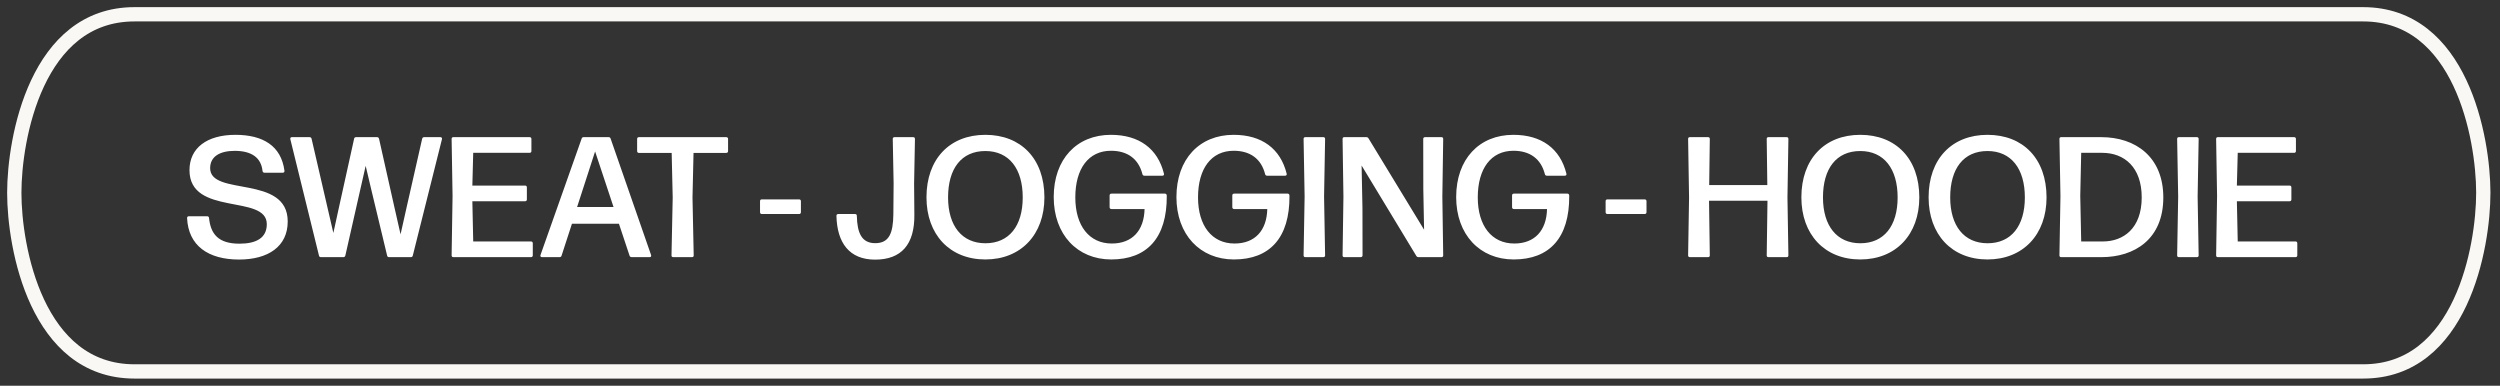 <svg xmlns="http://www.w3.org/2000/svg" fill="none" viewBox="0 0 175 27" height="27" width="175">
<rect x="0" y="0" width="175" height="27" fill="#333333" stroke="none"/>
<path fill="white" d="M16.732 18.168C14.572 18.168 13.186 17.196 13.096 15.27C13.09 15.186 13.138 15.138 13.222 15.138H14.494C14.578 15.138 14.626 15.18 14.632 15.258C14.746 16.368 15.268 17.058 16.762 17.058C17.932 17.058 18.676 16.662 18.676 15.69C18.676 13.56 13.264 15.168 13.264 11.91C13.264 10.362 14.482 9.438 16.48 9.438C18.418 9.438 19.684 10.218 19.912 11.952C19.924 12.042 19.876 12.09 19.792 12.09H18.514C18.436 12.09 18.388 12.048 18.376 11.964C18.28 11.04 17.614 10.56 16.432 10.56C15.424 10.56 14.71 10.932 14.71 11.772C14.71 13.77 20.14 12.198 20.14 15.504C20.14 17.25 18.778 18.168 16.732 18.168ZM20.323 9.744C20.305 9.654 20.347 9.6 20.437 9.6H21.667C21.739 9.6 21.793 9.636 21.811 9.714L22.891 14.388L23.335 16.308L23.755 14.388L24.787 9.714C24.799 9.636 24.853 9.6 24.931 9.6H26.389C26.461 9.6 26.515 9.636 26.533 9.714L27.583 14.394L28.039 16.404L28.495 14.37L29.551 9.714C29.569 9.636 29.623 9.6 29.695 9.6H30.823C30.913 9.6 30.955 9.654 30.937 9.744L28.897 17.886C28.879 17.964 28.831 18 28.759 18H27.235C27.163 18 27.109 17.964 27.097 17.886L25.981 13.236L25.597 11.61L25.225 13.248L24.175 17.886C24.157 17.964 24.103 18 24.031 18H22.465C22.393 18 22.339 17.964 22.327 17.886L20.323 9.744ZM31.739 18C31.655 18 31.613 17.958 31.613 17.874L31.679 13.722L31.613 9.726C31.613 9.642 31.655 9.6 31.739 9.6H37.073C37.151 9.6 37.199 9.648 37.199 9.726V10.572C37.199 10.65 37.151 10.698 37.073 10.698H33.125L33.065 12.99H36.755C36.839 12.99 36.881 13.038 36.881 13.122V13.962C36.881 14.04 36.833 14.088 36.755 14.088H33.065L33.125 16.902H37.169C37.247 16.902 37.295 16.95 37.295 17.028V17.874C37.295 17.952 37.247 18 37.169 18H31.739ZM37.937 18C37.847 18 37.805 17.94 37.835 17.85L40.715 9.702C40.739 9.63 40.787 9.6 40.859 9.6H42.599C42.671 9.6 42.719 9.63 42.743 9.702L45.575 17.85C45.605 17.94 45.563 18 45.473 18H44.219C44.147 18 44.093 17.964 44.069 17.898L43.325 15.66H40.037L39.311 17.892C39.293 17.964 39.239 18 39.167 18H37.937ZM40.397 14.49H42.947L41.657 10.602L40.397 14.49ZM47.131 18C47.047 18 46.999 17.958 47.005 17.874L47.089 13.824L47.017 10.704H44.725C44.647 10.704 44.599 10.656 44.599 10.572V9.726C44.599 9.648 44.647 9.6 44.725 9.6H50.833C50.917 9.6 50.965 9.648 50.965 9.726V10.572C50.965 10.656 50.917 10.704 50.833 10.704H48.547L48.475 13.824L48.559 17.874C48.565 17.958 48.517 18 48.433 18H47.131ZM53.334 14.982C53.25 14.982 53.202 14.934 53.202 14.85V14.082C53.202 13.998 53.25 13.956 53.334 13.956H55.932C56.016 13.956 56.064 14.004 56.064 14.082V14.85C56.064 14.934 56.016 14.982 55.932 14.982H53.334ZM61.257 18.174C59.457 18.174 58.593 17.004 58.551 15.108C58.551 15.024 58.599 14.982 58.683 14.982H59.853C59.931 14.982 59.979 15.024 59.979 15.114C60.003 16.32 60.327 17.022 61.263 17.022C62.241 17.022 62.517 16.326 62.535 15.006L62.553 12.84L62.493 9.726C62.493 9.642 62.541 9.6 62.619 9.6H63.921C63.999 9.6 64.047 9.642 64.047 9.726L63.987 12.84L64.005 15.012C64.035 17.106 63.099 18.174 61.257 18.174ZM68.975 18.162C66.479 18.162 64.853 16.416 64.853 13.812C64.853 11.136 66.473 9.438 68.975 9.438C71.465 9.438 73.109 11.106 73.109 13.818C73.109 16.422 71.465 18.162 68.975 18.162ZM68.981 17.028C70.631 17.028 71.591 15.822 71.591 13.818C71.591 11.814 70.637 10.572 68.975 10.572C67.307 10.572 66.365 11.79 66.365 13.818C66.365 15.81 67.337 17.028 68.981 17.028ZM77.786 18.162C75.416 18.162 73.76 16.422 73.76 13.794C73.76 11.136 75.374 9.438 77.762 9.438C79.742 9.438 81.044 10.41 81.476 12.156C81.5 12.246 81.452 12.3 81.362 12.3H80.114C80.036 12.3 79.988 12.264 79.97 12.192C79.694 11.112 78.92 10.554 77.768 10.554C76.208 10.554 75.272 11.79 75.272 13.818C75.272 15.804 76.244 17.046 77.828 17.046C79.256 17.046 80.084 16.14 80.12 14.634H77.804C77.72 14.634 77.672 14.58 77.672 14.502V13.68C77.672 13.602 77.72 13.554 77.804 13.554H81.548C81.626 13.554 81.674 13.608 81.674 13.71C81.692 16.65 80.294 18.162 77.786 18.162ZM86.376 18.162C84.005 18.162 82.35 16.422 82.35 13.794C82.35 11.136 83.963 9.438 86.352 9.438C88.332 9.438 89.633 10.41 90.066 12.156C90.09 12.246 90.041 12.3 89.951 12.3H88.704C88.626 12.3 88.578 12.264 88.559 12.192C88.284 11.112 87.51 10.554 86.358 10.554C84.797 10.554 83.862 11.79 83.862 13.818C83.862 15.804 84.834 17.046 86.418 17.046C87.846 17.046 88.674 16.14 88.71 14.634H86.394C86.309 14.634 86.261 14.58 86.261 14.502V13.68C86.261 13.602 86.309 13.554 86.394 13.554H90.138C90.216 13.554 90.263 13.608 90.263 13.71C90.281 16.65 88.883 18.162 86.376 18.162ZM91.377 18C91.293 18 91.251 17.958 91.251 17.874L91.323 13.758L91.251 9.726C91.251 9.642 91.293 9.6 91.377 9.6H92.631C92.709 9.6 92.757 9.642 92.757 9.726L92.685 13.758L92.757 17.874C92.757 17.958 92.709 18 92.631 18H91.377ZM94.106 18C94.022 18 93.98 17.958 93.98 17.874L94.04 13.764L93.98 9.726C93.98 9.642 94.022 9.6 94.106 9.6H95.642C95.714 9.6 95.762 9.63 95.798 9.69L99.686 16.08L99.632 13.254L99.626 9.726C99.626 9.648 99.674 9.6 99.758 9.6H100.898C100.982 9.6 101.024 9.642 101.024 9.726L100.964 13.764L101.024 17.874C101.024 17.958 100.976 18 100.898 18H99.296C99.224 18 99.176 17.97 99.14 17.91L95.312 11.586L95.372 14.58L95.378 17.874C95.378 17.952 95.324 18 95.246 18H94.106ZM105.958 18.162C103.588 18.162 101.932 16.422 101.932 13.794C101.932 11.136 103.546 9.438 105.934 9.438C107.914 9.438 109.216 10.41 109.648 12.156C109.672 12.246 109.624 12.3 109.534 12.3H108.286C108.208 12.3 108.16 12.264 108.142 12.192C107.866 11.112 107.092 10.554 105.94 10.554C104.38 10.554 103.444 11.79 103.444 13.818C103.444 15.804 104.416 17.046 106 17.046C107.428 17.046 108.256 16.14 108.292 14.634H105.976C105.892 14.634 105.844 14.58 105.844 14.502V13.68C105.844 13.602 105.892 13.554 105.976 13.554H109.72C109.798 13.554 109.846 13.608 109.846 13.71C109.864 16.65 108.466 18.162 105.958 18.162ZM112.525 14.982C112.441 14.982 112.393 14.934 112.393 14.85V14.082C112.393 13.998 112.441 13.956 112.525 13.956H115.123C115.207 13.956 115.255 14.004 115.255 14.082V14.85C115.255 14.934 115.207 14.982 115.123 14.982H112.525ZM118.294 18C118.21 18 118.168 17.958 118.168 17.874L118.234 13.824L118.168 9.726C118.168 9.642 118.21 9.6 118.294 9.6H119.56C119.644 9.6 119.686 9.642 119.686 9.726L119.644 12.954H123.712L123.67 9.726C123.67 9.642 123.712 9.6 123.796 9.6H125.068C125.146 9.6 125.188 9.642 125.188 9.726L125.122 13.824L125.188 17.874C125.188 17.958 125.146 18 125.068 18H123.796C123.712 18 123.67 17.958 123.67 17.874L123.724 14.052H119.632L119.686 17.874C119.686 17.958 119.644 18 119.56 18H118.294ZM130.218 18.162C127.722 18.162 126.096 16.416 126.096 13.812C126.096 11.136 127.716 9.438 130.218 9.438C132.708 9.438 134.352 11.106 134.352 13.818C134.352 16.422 132.708 18.162 130.218 18.162ZM130.224 17.028C131.874 17.028 132.834 15.822 132.834 13.818C132.834 11.814 131.88 10.572 130.218 10.572C128.55 10.572 127.608 11.79 127.608 13.818C127.608 15.81 128.58 17.028 130.224 17.028ZM139.124 18.162C136.628 18.162 135.002 16.416 135.002 13.812C135.002 11.136 136.622 9.438 139.124 9.438C141.614 9.438 143.258 11.106 143.258 13.818C143.258 16.422 141.614 18.162 139.124 18.162ZM139.13 17.028C140.78 17.028 141.74 15.822 141.74 13.818C141.74 11.814 140.786 10.572 139.124 10.572C137.456 10.572 136.514 11.79 136.514 13.818C136.514 15.81 137.486 17.028 139.13 17.028ZM144.286 18C144.202 18 144.16 17.958 144.16 17.874L144.232 13.734L144.16 9.726C144.16 9.642 144.202 9.6 144.286 9.6H147.082C149.494 9.6 151.432 10.986 151.432 13.824C151.432 16.746 149.416 18 147.106 18H144.286ZM145.684 16.902H147.202C148.624 16.902 149.92 16.002 149.92 13.818C149.92 11.7 148.696 10.698 147.154 10.698H145.684L145.618 13.71L145.684 16.902ZM152.526 18C152.442 18 152.4 17.958 152.4 17.874L152.472 13.758L152.4 9.726C152.4 9.642 152.442 9.6 152.526 9.6H153.78C153.858 9.6 153.906 9.642 153.906 9.726L153.834 13.758L153.906 17.874C153.906 17.958 153.858 18 153.78 18H152.526ZM155.255 18C155.171 18 155.129 17.958 155.129 17.874L155.195 13.722L155.129 9.726C155.129 9.642 155.171 9.6 155.255 9.6H160.589C160.667 9.6 160.715 9.648 160.715 9.726V10.572C160.715 10.65 160.667 10.698 160.589 10.698H156.641L156.581 12.99H160.271C160.355 12.99 160.397 13.038 160.397 13.122V13.962C160.397 14.04 160.349 14.088 160.271 14.088H156.581L156.641 16.902H160.685C160.763 16.902 160.811 16.95 160.811 17.028V17.874C160.811 17.952 160.763 18 160.685 18H155.255Z"></path>
<path stroke-miterlimit="10" stroke="#FAF8F5" d="M173.831 13.5C173.831 13.5 173.831 13.493 173.831 13.487V13.473C173.825 9.664 172.265 1 165.416 1L9.415 1C2.547 1 1 9.704 1 13.5C1 17.296 2.547 26 9.415 26L165.416 26C172.285 26.007 173.831 17.296 173.831 13.5Z"></path>
</svg>
